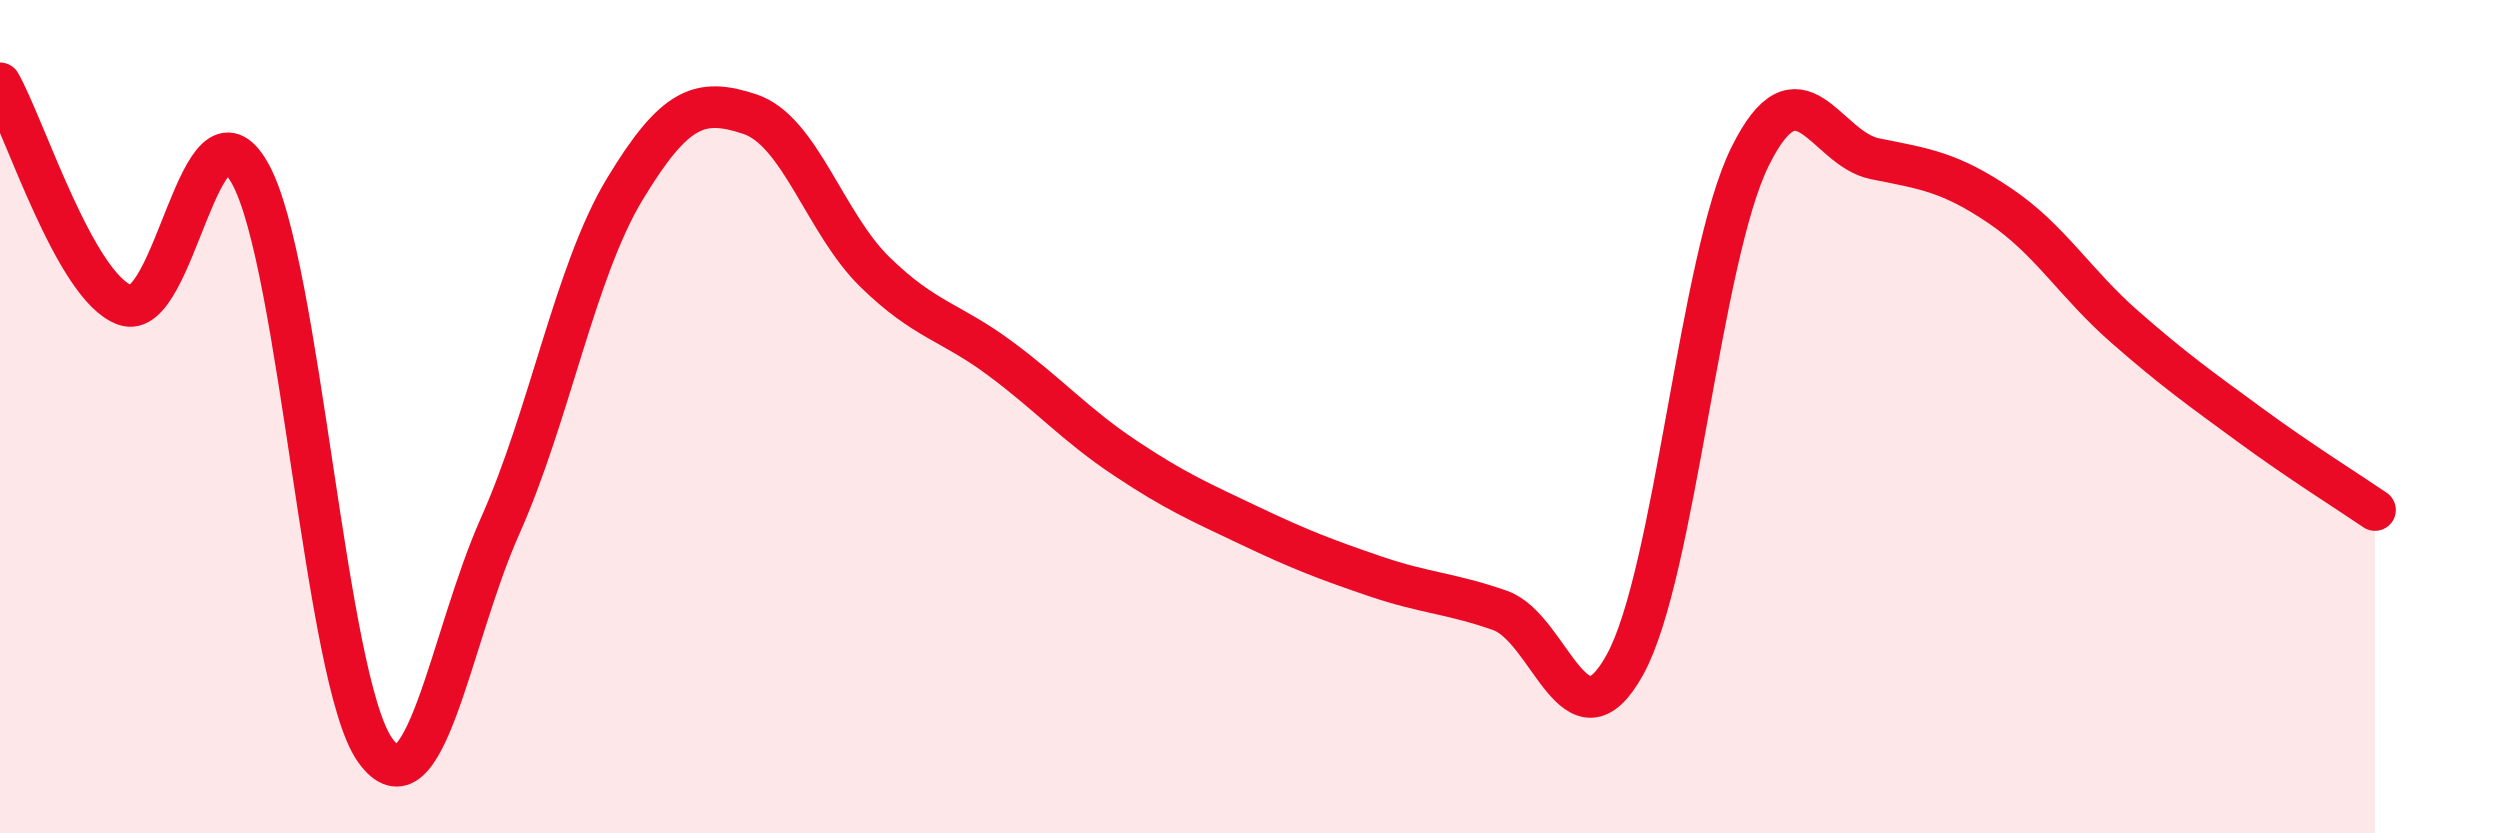 
    <svg width="60" height="20" viewBox="0 0 60 20" xmlns="http://www.w3.org/2000/svg">
      <path
        d="M 0,2 C 0.6,3.06 1.8,6.89 3,7.32 C 4.2,7.75 4.8,2.02 6,4.16 C 7.2,6.3 7.8,16.31 9,18 C 10.2,19.69 10.8,15.32 12,12.63 C 13.2,9.94 13.8,6.51 15,4.53 C 16.2,2.55 16.8,2.34 18,2.74 C 19.2,3.14 19.8,5.36 21,6.53 C 22.2,7.7 22.8,7.71 24,8.6 C 25.2,9.49 25.8,10.19 27,10.99 C 28.2,11.79 28.8,12.05 30,12.62 C 31.2,13.19 31.8,13.42 33,13.83 C 34.2,14.24 34.8,14.23 36,14.65 C 37.2,15.07 37.8,18.13 39,15.95 C 40.2,13.77 40.8,6.19 42,3.76 C 43.2,1.33 43.8,3.57 45,3.81 C 46.2,4.05 46.8,4.13 48,4.94 C 49.2,5.75 49.8,6.8 51,7.85 C 52.2,8.9 52.8,9.32 54,10.2 C 55.2,11.08 56.4,11.83 57,12.24L57 20L0 20Z"
        fill="#EB0A25"
        opacity="0.1"
        stroke-linecap="round"
        stroke-linejoin="round"
      />
      <path
        d="M 0,2 C 0.6,3.06 1.8,6.89 3,7.32 C 4.2,7.75 4.8,2.02 6,4.16 C 7.2,6.3 7.8,16.31 9,18 C 10.2,19.69 10.8,15.32 12,12.63 C 13.2,9.94 13.8,6.51 15,4.53 C 16.2,2.55 16.8,2.34 18,2.74 C 19.2,3.14 19.8,5.36 21,6.53 C 22.2,7.7 22.8,7.71 24,8.6 C 25.2,9.49 25.8,10.19 27,10.99 C 28.2,11.79 28.8,12.05 30,12.62 C 31.2,13.19 31.8,13.42 33,13.83 C 34.2,14.24 34.8,14.23 36,14.65 C 37.2,15.07 37.8,18.13 39,15.95 C 40.2,13.77 40.8,6.19 42,3.76 C 43.2,1.33 43.8,3.57 45,3.81 C 46.2,4.05 46.8,4.13 48,4.94 C 49.2,5.75 49.8,6.8 51,7.85 C 52.2,8.9 52.8,9.32 54,10.2 C 55.2,11.08 56.4,11.83 57,12.24"
        stroke="#EB0A25"
        stroke-width="1"
        fill="none"
        stroke-linecap="round"
        stroke-linejoin="round"
      />
    </svg>
  